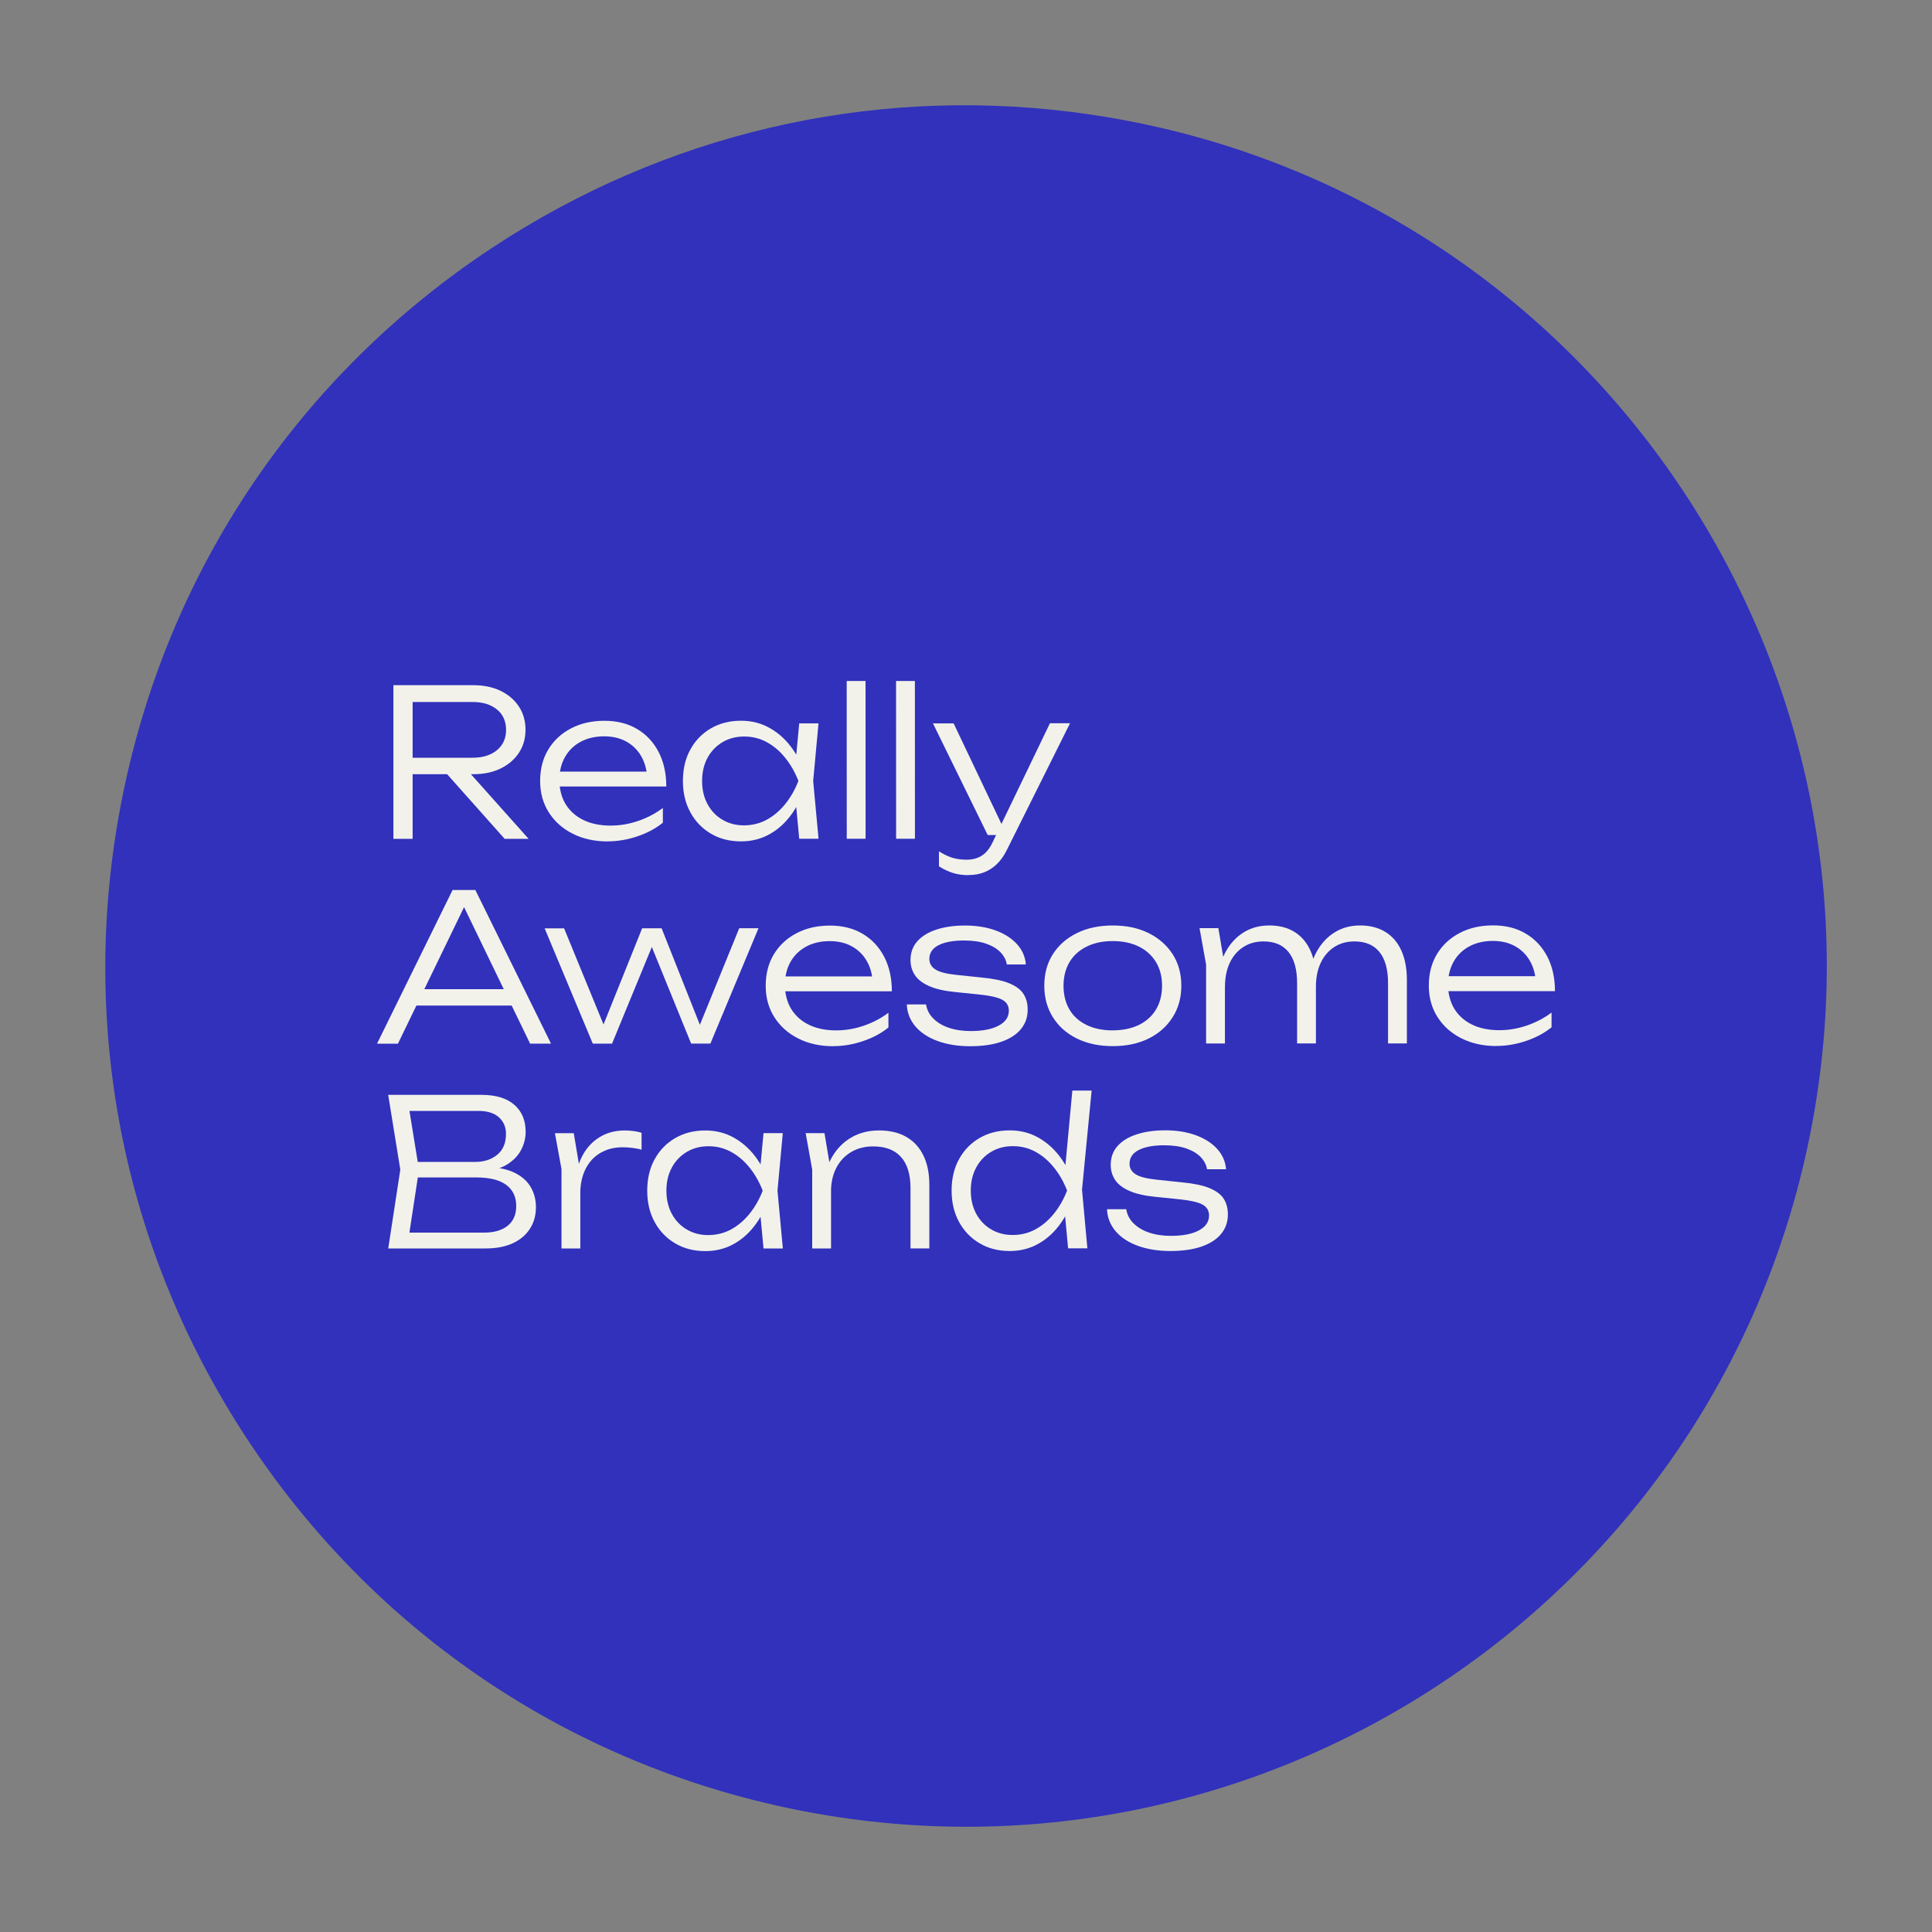 <svg xmlns="http://www.w3.org/2000/svg" id="Capa_1" viewBox="0 0 400 400"><rect x="0" y="0" width="400" height="400" fill="#808080" stroke="none"/><defs><style>.cls-1{fill:#f2f2eb;}.cls-2{fill:#3131bc;}</style></defs><path class="cls-2" d="m221.71,23.16c-42.09-5.23-84.21,4.6-119.96,28.24-39.7,26.25-66.8,66.39-76.3,113.02-9.51,46.63-.29,94.18,25.96,133.87,26.25,39.7,66.39,66.8,113.02,76.31,96.29,19.63,190.55-42.72,210.18-138.98,19.63-96.26-42.72-190.55-138.98-210.18-4.63-.94-9.27-1.7-13.91-2.28Z"></path><path class="cls-1" d="m84.2,156.88h13.66c2.09,0,3.77-.53,5.03-1.57s1.89-2.45,1.89-4.2-.63-3.19-1.89-4.22c-1.26-1.03-2.93-1.55-5.03-1.55h-14.21s1.78-2.12,1.78-2.12v30.45s-3.98,0-3.98,0v-31.81s16.53,0,16.53,0c2.15,0,4.03.39,5.64,1.16,1.61.78,2.88,1.86,3.8,3.24.92,1.39,1.38,3,1.38,4.83s-.46,3.41-1.38,4.79c-.92,1.38-2.18,2.47-3.8,3.24-1.61.78-3.49,1.17-5.64,1.17h-13.78s0-3.43,0-3.43Zm7.04,1.91h4.92s13.28,14.88,13.28,14.88h-4.96s-13.24-14.88-13.24-14.88Z"></path><path class="cls-1" d="m125.86,174.21c-2.74,0-5.17-.53-7.27-1.59-2.11-1.06-3.76-2.53-4.96-4.41-1.2-1.88-1.8-4.05-1.8-6.51,0-2.49.56-4.67,1.69-6.53,1.13-1.87,2.7-3.32,4.71-4.37,2.01-1.05,4.31-1.57,6.91-1.57s4.82.56,6.74,1.69c1.92,1.13,3.41,2.72,4.48,4.77,1.06,2.05,1.59,4.43,1.59,7.15h-23.16s0-3.09,0-3.09h21.5s-2.29,1.39-2.29,1.39c-.08-1.78-.51-3.32-1.27-4.62-.76-1.3-1.8-2.3-3.1-3.01-1.3-.71-2.82-1.06-4.54-1.06-1.87,0-3.49.38-4.88,1.13-1.39.75-2.47,1.8-3.24,3.16s-1.17,2.96-1.16,4.79.44,3.59,1.32,5c.88,1.41,2.11,2.5,3.69,3.26s3.45,1.14,5.6,1.14c1.95,0,3.87-.33,5.75-.98,1.88-.65,3.57-1.54,5.07-2.67v3.05c-1.47,1.19-3.22,2.13-5.26,2.82-2.04.69-4.07,1.04-6.11,1.04Z"></path><path class="cls-1" d="m166.99,161.69c-.62,2.49-1.58,4.67-2.86,6.55-1.29,1.88-2.84,3.35-4.66,4.39-1.82,1.05-3.84,1.57-6.04,1.57-2.35,0-4.43-.53-6.23-1.59-1.81-1.06-3.23-2.53-4.26-4.41s-1.55-4.05-1.55-6.51.51-4.67,1.55-6.53c1.03-1.87,2.45-3.32,4.26-4.37,1.81-1.05,3.89-1.57,6.23-1.57,2.21,0,4.22.52,6.04,1.57,1.82,1.05,3.39,2.5,4.69,4.37,1.3,1.86,2.25,4.04,2.84,6.53Zm-21.63,0c0,1.81.38,3.41,1.12,4.79.75,1.38,1.78,2.47,3.1,3.24,1.31.78,2.81,1.17,4.48,1.16s3.26-.39,4.69-1.17c1.43-.78,2.7-1.86,3.82-3.24,1.12-1.39,2.03-2.98,2.73-4.79-.71-1.81-1.62-3.41-2.74-4.79-1.12-1.39-2.39-2.47-3.82-3.24-1.43-.78-2.99-1.17-4.69-1.16-1.67,0-3.16.39-4.47,1.17-1.31.78-2.35,1.86-3.1,3.25-.75,1.38-1.12,2.98-1.12,4.79Zm20.11,11.95l-.85-9.03,1.06-2.93-1.06-2.88.85-9.03h3.99s-1.1,11.92-1.1,11.92l1.11,11.96h-3.99Z"></path><path class="cls-1" d="m175.3,140.99h3.9s.01,32.66.01,32.66h-3.9s-.01-32.66-.01-32.66Z"></path><path class="cls-1" d="m185.52,140.99h3.9s.01,32.66.01,32.66h-3.9s-.01-32.66-.01-32.66Z"></path><path class="cls-1" d="m204.49,172.88l-11.33-23.11h4.28s10.99,23.11,10.99,23.11h-3.94Zm-3.98,8.31c-1.22,0-2.31-.16-3.27-.47-.96-.31-1.91-.76-2.84-1.36v-3.1c.93.59,1.84,1.03,2.71,1.31.88.28,1.88.42,3.01.42,1.22,0,2.26-.28,3.14-.83.88-.55,1.61-1.45,2.21-2.69l11.91-24.73h4.16s-13.05,26.17-13.05,26.17c-.59,1.22-1.29,2.21-2.1,2.99-.81.78-1.7,1.35-2.67,1.72-.98.37-2.04.55-3.2.55Z"></path><path class="cls-1" d="m98.42,184.27l15.66,31.8h-4.33s-14.73-30.45-14.73-30.45h2.12s-14.75,30.46-14.75,30.46h-4.33s15.64-31.81,15.64-31.81h4.71Zm-13.69,23.92v-3.39s22.39,0,22.39,0v3.39s-22.39,0-22.39,0Z"></path><path class="cls-1" d="m145.72,214.24h-1.66s8.99-22.06,8.99-22.06h3.99s-9.96,23.88-9.96,23.88h-3.99s-9.04-22.22-9.04-22.22h1.82s-9.15,22.23-9.15,22.23h-3.99s-9.97-23.87-9.97-23.87h4.03s9.04,22.05,9.04,22.05h-1.74s8.86-22.06,8.86-22.06h4.03s8.74,22.05,8.74,22.05Z"></path><path class="cls-1" d="m172.56,216.61c-2.74,0-5.17-.53-7.27-1.59-2.11-1.06-3.76-2.53-4.96-4.41-1.2-1.88-1.8-4.05-1.8-6.51s.56-4.67,1.69-6.53c1.13-1.87,2.7-3.32,4.71-4.37,2.01-1.05,4.31-1.57,6.91-1.57,2.57,0,4.82.56,6.74,1.69,1.92,1.13,3.41,2.72,4.48,4.77,1.06,2.05,1.59,4.43,1.59,7.15h-23.16s0-3.09,0-3.09h21.5s-2.29,1.39-2.29,1.39c-.08-1.78-.51-3.32-1.27-4.62-.76-1.3-1.8-2.3-3.1-3.01-1.3-.71-2.82-1.06-4.54-1.06-1.87,0-3.49.38-4.88,1.13-1.39.75-2.47,1.8-3.24,3.16s-1.17,2.96-1.16,4.79.44,3.59,1.32,5c.88,1.41,2.11,2.5,3.69,3.26,1.58.76,3.45,1.14,5.6,1.14,1.95,0,3.87-.33,5.75-.98,1.88-.65,3.57-1.54,5.07-2.67v3.05c-1.47,1.19-3.22,2.13-5.26,2.82-2.04.69-4.07,1.04-6.11,1.04Z"></path><path class="cls-1" d="m212.77,209.05c0,1.53-.46,2.86-1.38,3.99s-2.26,2.01-4.03,2.63c-1.77.62-3.91.93-6.43.94-2.57,0-4.84-.36-6.81-1.08-1.97-.72-3.5-1.73-4.6-3.03-1.1-1.3-1.7-2.81-1.78-4.54h3.99c.17,1.1.66,2.07,1.49,2.9.82.83,1.89,1.48,3.22,1.93,1.33.45,2.84.68,4.54.68,2.46,0,4.39-.38,5.79-1.13,1.4-.75,2.1-1.77,2.1-3.08,0-1.02-.45-1.77-1.36-2.27s-2.59-.87-5.05-1.12l-4.62-.47c-2.29-.22-4.12-.64-5.49-1.25-1.37-.61-2.35-1.37-2.95-2.29-.59-.92-.89-1.94-.89-3.07,0-1.55.47-2.86,1.42-3.92.95-1.06,2.27-1.87,3.97-2.42,1.7-.55,3.66-.83,5.89-.83,2.38,0,4.49.34,6.34,1.02,1.85.68,3.33,1.62,4.43,2.84,1.1,1.22,1.71,2.62,1.83,4.2h-3.94c-.14-.9-.57-1.73-1.27-2.48-.71-.75-1.69-1.35-2.95-1.8-1.26-.45-2.81-.68-4.65-.68-2.26,0-4.02.33-5.28.98-1.26.65-1.89,1.6-1.89,2.84,0,.91.41,1.63,1.23,2.16.82.54,2.28.92,4.37,1.14l5.26.55c2.4.23,4.3.62,5.68,1.19,1.39.57,2.37,1.3,2.95,2.2.58.9.87,1.99.87,3.27Z"></path><path class="cls-1" d="m230.37,216.59c-2.8,0-5.27-.52-7.4-1.57-2.13-1.04-3.8-2.52-4.98-4.41-1.19-1.89-1.78-4.07-1.78-6.53,0-2.49.59-4.67,1.78-6.53,1.19-1.87,2.85-3.32,4.98-4.37,2.13-1.05,4.6-1.57,7.4-1.57,2.83,0,5.3.52,7.42,1.57s3.78,2.5,4.99,4.37c1.2,1.87,1.8,4.04,1.8,6.53s-.6,4.64-1.8,6.53c-1.2,1.89-2.86,3.37-4.98,4.41-2.12,1.05-4.59,1.57-7.42,1.57Zm0-3.27c2.09,0,3.9-.38,5.43-1.12,1.53-.75,2.71-1.82,3.54-3.2.83-1.38,1.25-3.03,1.25-4.92s-.42-3.49-1.25-4.88c-.84-1.38-2.02-2.46-3.54-3.22-1.53-.76-3.34-1.14-5.43-1.14-2.06,0-3.87.38-5.41,1.15-1.54.76-2.72,1.84-3.54,3.22-.82,1.39-1.23,3.01-1.23,4.88s.41,3.53,1.23,4.92c.82,1.39,2,2.45,3.54,3.2,1.54.75,3.34,1.12,5.41,1.12Z"></path><path class="cls-1" d="m248.35,192.16h3.9s1.36,8.1,1.36,8.1v15.78s-3.9,0-3.9,0v-16.33s-1.36-7.55-1.36-7.55Zm14.38-.56c2.06,0,3.82.44,5.26,1.33,1.44.89,2.55,2.18,3.31,3.86.76,1.68,1.15,3.71,1.15,6.09v13.15s-3.9,0-3.9,0v-12.47c0-2.86-.6-5.01-1.79-6.47-1.19-1.46-2.91-2.18-5.17-2.18-1.61,0-3.02.4-4.22,1.19-1.2.79-2.13,1.89-2.78,3.29-.65,1.4-.97,3.03-.97,4.9l-1.57-1.1c.2-2.38.77-4.43,1.72-6.15.95-1.72,2.19-3.06,3.73-4.01,1.54-.95,3.29-1.42,5.24-1.42Zm18.79,0c2.06,0,3.82.44,5.28,1.33s2.57,2.18,3.33,3.86c.76,1.68,1.15,3.71,1.15,6.09v13.15s-3.9,0-3.9,0v-12.47c0-2.86-.6-5.01-1.79-6.47-1.19-1.46-2.91-2.18-5.17-2.18-1.61,0-3.02.4-4.22,1.19s-2.13,1.89-2.78,3.29c-.65,1.4-.97,3.03-.97,4.9l-1.57-1.1c.2-2.38.77-4.43,1.72-6.15.95-1.72,2.19-3.06,3.73-4.01,1.54-.95,3.27-1.42,5.2-1.42Z"></path><path class="cls-1" d="m309.85,216.57c-2.74,0-5.17-.53-7.27-1.59-2.11-1.06-3.76-2.53-4.96-4.41-1.2-1.88-1.8-4.05-1.8-6.51s.56-4.67,1.69-6.53c1.13-1.87,2.7-3.32,4.71-4.37,2.01-1.05,4.31-1.57,6.91-1.57s4.82.56,6.74,1.69c1.92,1.13,3.41,2.72,4.48,4.77,1.06,2.05,1.59,4.43,1.59,7.15h-23.16s0-3.09,0-3.09h21.5s-2.29,1.39-2.29,1.39c-.08-1.78-.51-3.32-1.27-4.62-.76-1.3-1.8-2.3-3.1-3.01-1.3-.71-2.82-1.06-4.54-1.06-1.87,0-3.49.38-4.88,1.13-1.39.75-2.47,1.8-3.24,3.16s-1.17,2.96-1.16,4.79.44,3.59,1.32,5c.88,1.41,2.11,2.5,3.69,3.26s3.45,1.14,5.6,1.14c1.95,0,3.87-.33,5.75-.98,1.88-.65,3.57-1.54,5.07-2.67v3.05c-1.47,1.19-3.22,2.13-5.26,2.82-2.04.69-4.07,1.04-6.11,1.04Z"></path><path class="cls-1" d="m99.67,242.59l.47-1.02c2.57.03,4.65.42,6.24,1.16,1.58.75,2.74,1.75,3.48,3.01.74,1.26,1.1,2.65,1.1,4.18,0,1.67-.4,3.15-1.21,4.43-.81,1.29-1.99,2.3-3.54,3.03-1.56.74-3.48,1.1-5.77,1.1h-20.06s2.5-16.32,2.5-16.32l-2.51-15.48h19.34c2.94,0,5.2.68,6.77,2.05,1.57,1.37,2.35,3.24,2.35,5.62,0,1.24-.3,2.47-.91,3.67-.61,1.2-1.58,2.22-2.9,3.05-1.33.84-3.11,1.34-5.34,1.51Zm-15.22,14.6l-1.53-1.99h17.3c2.09,0,3.72-.48,4.9-1.43,1.17-.95,1.76-2.31,1.76-4.09,0-1.89-.7-3.35-2.08-4.37-1.39-1.02-3.44-1.53-6.15-1.53h-13.74s0-3.22,0-3.22h13.53c1.81,0,3.31-.5,4.52-1.49,1.2-.99,1.8-2.43,1.8-4.33,0-1.39-.49-2.52-1.46-3.41-.98-.89-2.41-1.33-4.31-1.33h-16.07s1.53-1.99,1.53-1.99l2.3,14.17-2.29,15.01Z"></path><path class="cls-1" d="m114.89,234.61h3.9s1.36,8.14,1.36,8.14v15.74s-3.9,0-3.9,0v-16.46s-1.36-7.42-1.36-7.42Zm17.94-.09v3.52c-.54-.17-1.17-.3-1.89-.38-.72-.09-1.41-.13-2.06-.13-1.69,0-3.21.38-4.54,1.15-1.33.76-2.36,1.87-3.1,3.33-.74,1.46-1.1,3.17-1.1,5.15l-1.1-1.53c.06-1.67.32-3.21.8-4.62.48-1.41,1.17-2.64,2.06-3.67.89-1.03,1.96-1.84,3.22-2.42,1.26-.58,2.68-.87,4.26-.87.59,0,1.21.04,1.84.13.64.09,1.17.2,1.59.34Z"></path><path class="cls-1" d="m159.6,246.52c-.62,2.49-1.58,4.67-2.86,6.55-1.29,1.88-2.84,3.35-4.66,4.39-1.82,1.05-3.84,1.57-6.04,1.57-2.35,0-4.43-.53-6.23-1.59-1.81-1.06-3.23-2.53-4.26-4.41-1.03-1.88-1.55-4.05-1.55-6.51s.51-4.67,1.55-6.53c1.03-1.87,2.45-3.32,4.26-4.37,1.81-1.05,3.89-1.57,6.23-1.57,2.21,0,4.22.52,6.04,1.57,1.82,1.05,3.39,2.5,4.69,4.37,1.3,1.86,2.25,4.04,2.84,6.53Zm-21.63,0c0,1.81.38,3.41,1.12,4.79.75,1.38,1.78,2.47,3.1,3.24,1.31.78,2.81,1.17,4.48,1.16s3.26-.39,4.69-1.17c1.43-.78,2.7-1.86,3.82-3.24,1.12-1.39,2.03-2.98,2.73-4.79-.71-1.81-1.62-3.41-2.74-4.79-1.12-1.39-2.39-2.47-3.82-3.24-1.43-.78-2.99-1.17-4.69-1.16-1.67,0-3.16.39-4.47,1.17-1.31.78-2.35,1.86-3.1,3.25-.75,1.38-1.12,2.98-1.12,4.79Zm20.11,11.95l-.85-9.03,1.06-2.93-1.06-2.88.85-9.03h3.99s-1.1,11.92-1.1,11.92l1.11,11.96h-3.99Z"></path><path class="cls-1" d="m166.8,234.6h3.9s1.36,8.1,1.36,8.1v15.78s-3.9,0-3.9,0v-16.33s-1.36-7.55-1.36-7.55Zm15.14-.56c2.23,0,4.13.44,5.68,1.33,1.56.89,2.74,2.18,3.56,3.86.82,1.68,1.23,3.71,1.23,6.09v13.15s-3.9,0-3.9,0v-12.47c0-2.86-.66-5.01-1.98-6.47-1.31-1.46-3.23-2.18-5.75-2.18-1.75,0-3.29.4-4.6,1.19-1.32.79-2.33,1.89-3.05,3.29-.72,1.4-1.08,3.03-1.08,4.9l-1.57-1.1c.2-2.38.8-4.43,1.82-6.15,1.02-1.72,2.35-3.06,4.01-4.01,1.65-.95,3.53-1.42,5.62-1.42Z"></path><path class="cls-1" d="m222.62,246.5c-.62,2.49-1.58,4.67-2.86,6.55-1.29,1.88-2.84,3.35-4.66,4.39-1.82,1.05-3.84,1.57-6.04,1.57-2.35,0-4.43-.53-6.23-1.59-1.81-1.06-3.23-2.53-4.26-4.41s-1.55-4.05-1.55-6.51.51-4.67,1.55-6.53c1.03-1.87,2.45-3.32,4.26-4.37,1.81-1.05,3.89-1.57,6.23-1.57,2.21,0,4.22.52,6.04,1.57,1.82,1.05,3.39,2.5,4.69,4.37,1.3,1.86,2.25,4.04,2.84,6.53Zm-21.63,0c0,1.81.38,3.41,1.12,4.79.75,1.38,1.78,2.47,3.1,3.24,1.31.78,2.81,1.17,4.48,1.16,1.7,0,3.26-.39,4.69-1.17,1.43-.78,2.7-1.86,3.82-3.24,1.12-1.39,2.03-2.98,2.73-4.79-.71-1.81-1.62-3.41-2.74-4.79-1.12-1.39-2.39-2.47-3.82-3.24-1.43-.78-2.99-1.17-4.69-1.16-1.67,0-3.16.39-4.47,1.17-1.31.78-2.35,1.86-3.1,3.25-.75,1.38-1.12,2.98-1.12,4.79Zm20.15,11.95l-.85-9.12,1.14-2.8-1.06-3.01,1.65-17.73h3.99s-1.99,20.53-1.99,20.53l1.11,12.13h-3.99Z"></path><path class="cls-1" d="m254.22,251.45c0,1.53-.46,2.86-1.38,3.99s-2.26,2.01-4.03,2.63c-1.77.62-3.91.93-6.43.94-2.57,0-4.84-.36-6.81-1.08-1.97-.72-3.5-1.73-4.6-3.03-1.1-1.3-1.7-2.81-1.78-4.54h3.99c.17,1.1.66,2.07,1.49,2.9.82.83,1.89,1.48,3.22,1.93,1.33.45,2.84.68,4.54.68,2.46,0,4.39-.38,5.79-1.13,1.4-.75,2.1-1.77,2.1-3.08,0-1.02-.45-1.77-1.36-2.27-.9-.5-2.59-.87-5.05-1.12l-4.62-.47c-2.29-.22-4.12-.64-5.49-1.25-1.37-.61-2.35-1.37-2.95-2.29-.59-.92-.89-1.94-.89-3.07,0-1.55.47-2.86,1.42-3.92.95-1.06,2.27-1.87,3.97-2.42,1.7-.55,3.66-.83,5.89-.83,2.38,0,4.49.34,6.34,1.02,1.85.68,3.33,1.62,4.43,2.84,1.1,1.22,1.71,2.62,1.83,4.2h-3.94c-.14-.9-.57-1.73-1.27-2.48-.71-.75-1.69-1.35-2.95-1.8-1.26-.45-2.81-.68-4.65-.68-2.26,0-4.02.33-5.28.98-1.26.65-1.89,1.6-1.89,2.84,0,.91.41,1.63,1.23,2.16.82.54,2.28.92,4.37,1.14l5.26.55c2.4.23,4.3.62,5.68,1.19s2.37,1.3,2.95,2.2c.58.9.87,1.99.87,3.27Z"></path></svg>